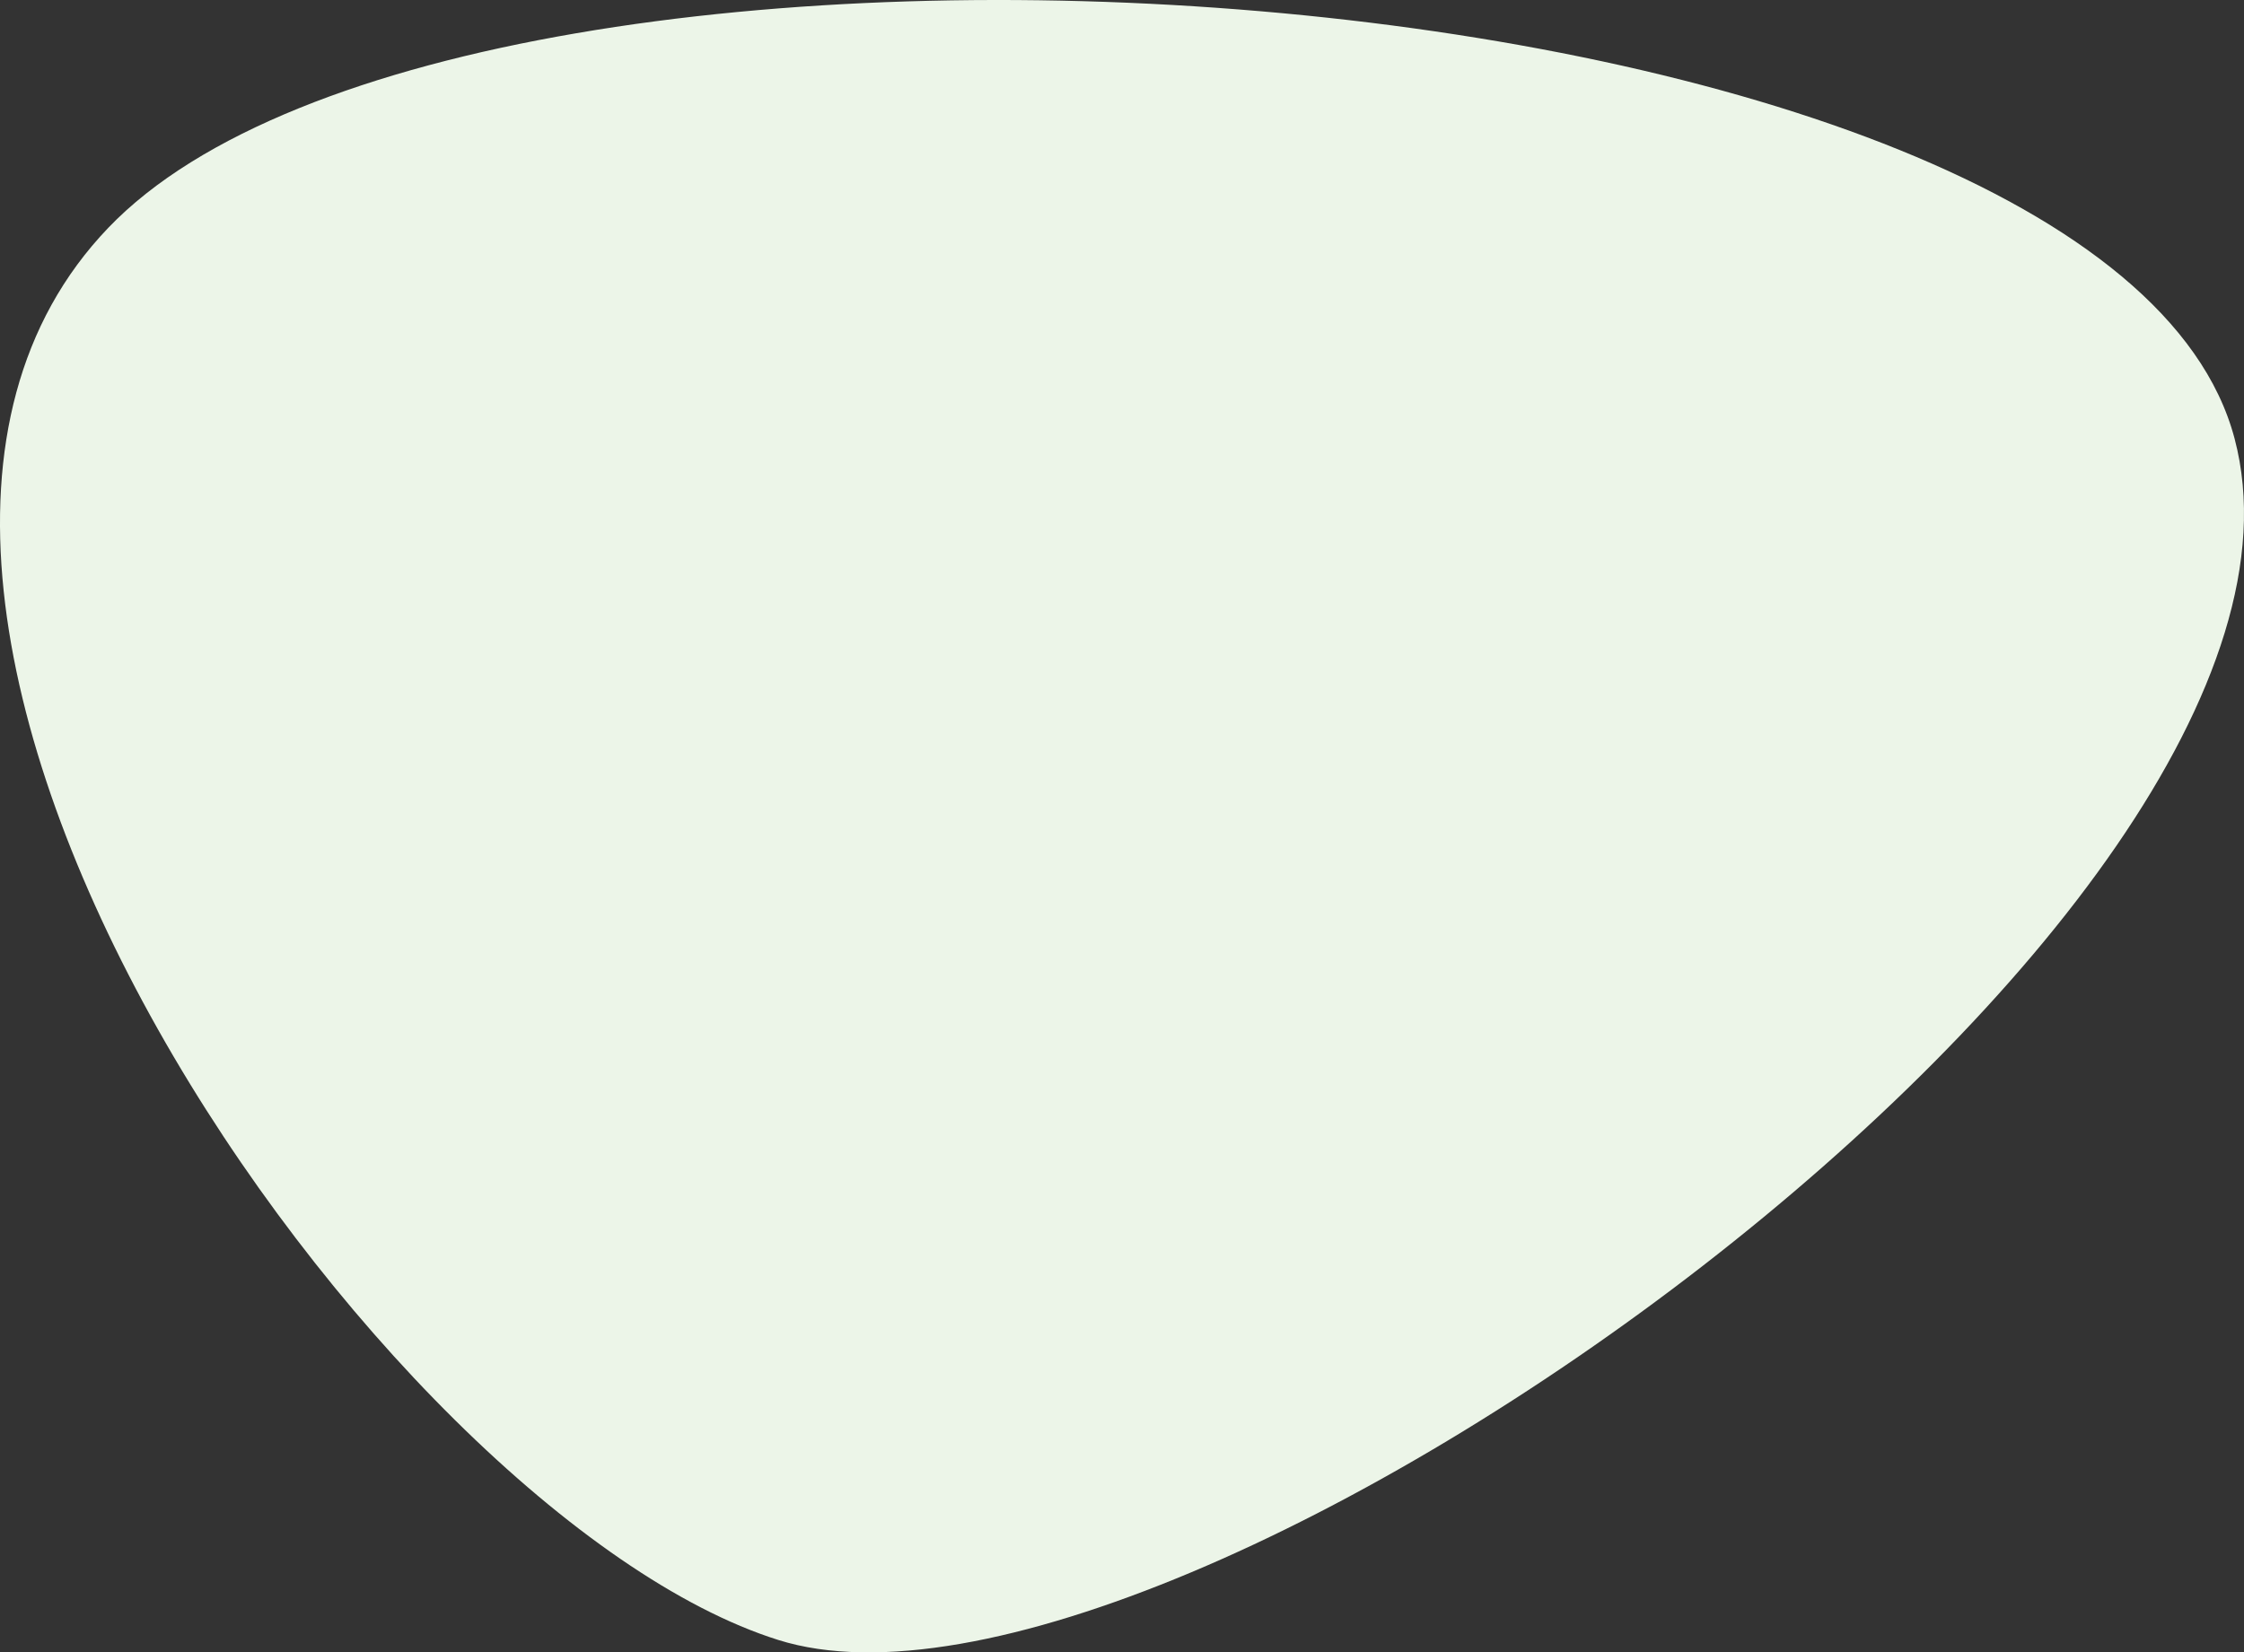 <?xml version="1.0" encoding="UTF-8" standalone="no"?>
<svg
   width="1438.601"
   height="1059.633"
   viewBox="0 0 1438.601 1059.633"
   fill="none"
   version="1.1"
   id="svg6"
   sodipodi:docname="blob-fully-electric-fleet-1.svg"
   inkscape:version="1.1.1 (3bf5ae0d25, 2021-09-20)"
   xmlns:inkscape="http://www.inkscape.org/namespaces/inkscape"
   xmlns:sodipodi="http://sodipodi.sourceforge.net/DTD/sodipodi-0.dtd"
   xmlns="http://www.w3.org/2000/svg"
   xmlns:svg="http://www.w3.org/2000/svg">
  <rect x="0" y="0" width="1438.601" height="1059.633" fill="#333333" stroke="none"/>
  <defs
     id="defs10" />
  <sodipodi:namedview
     id="namedview8"
     pagecolor="#ffffff"
     bordercolor="#666666"
     borderopacity="1.0"
     inkscape:pageshadow="2"
     inkscape:pageopacity="0.0"
     inkscape:pagecheckerboard="0"
     showgrid="false"
     inkscape:zoom="0.27083524"
     inkscape:cx="845.53251"
     inkscape:cy="544.61155"
     inkscape:window-width="1920"
     inkscape:window-height="1001"
     inkscape:window-x="-9"
     inkscape:window-y="-9"
     inkscape:window-maximized="1"
     inkscape:current-layer="svg6" />
  <g
     style="mix-blend-mode:multiply"
     id="g4"
     transform="translate(484.991)">
    <path
       d="M 13.897,1051.65 C 268.517,1131.86 1028.78,588.43 947.571,281.241 866.364,-25.948 -182.392,-97.299 -415.562,146.082 c -233.17,243.38 174.84,825.369 429.459,905.568 z"
       fill="#ecf5e8"
       id="path2" />
  </g>
</svg>
